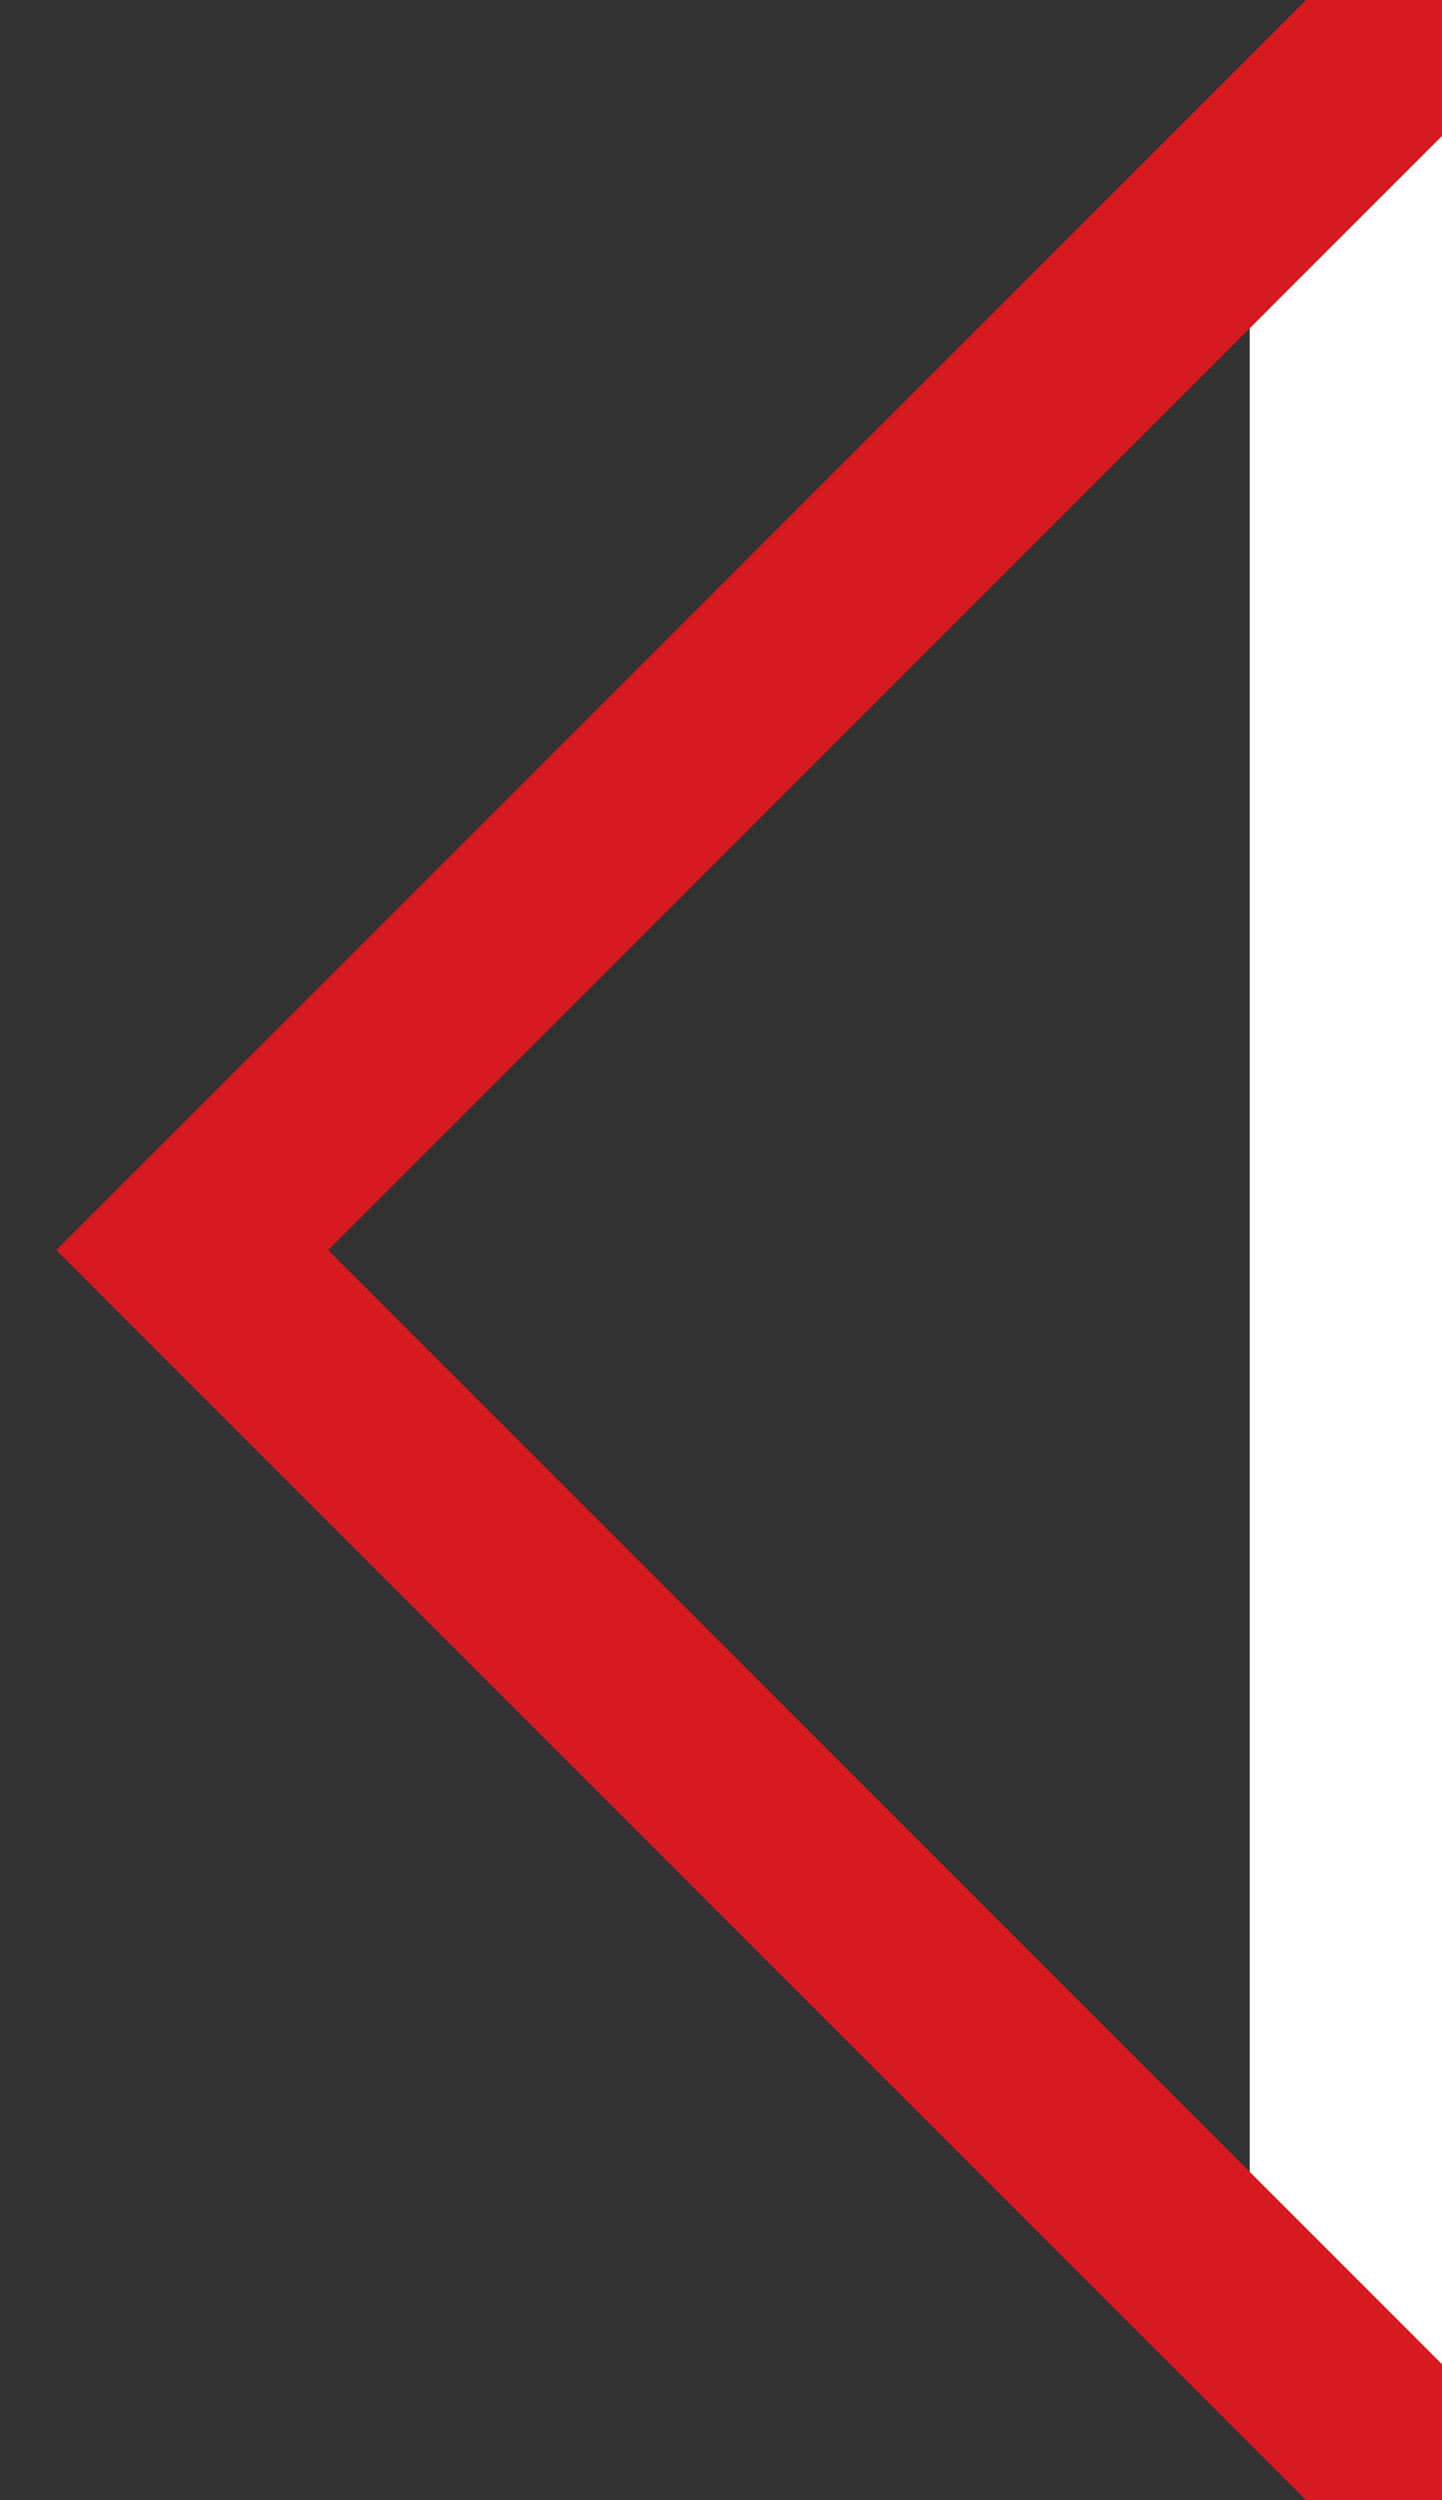 <svg width="15" height="26" viewBox="0 0 15 26" fill="none" xmlns="http://www.w3.org/2000/svg">
<rect x="0" y="0" width="15" height="26" fill="#333333" stroke="none"/>
<g clip-path="url(#clip0_1801_6793)">
<rect x="13" y="1" width="2" height="24" fill="white"/>
<path d="M15 0L2 13L15 26" stroke="#D71920" stroke-width="2"/>
</g>
<defs>
<clipPath id="clip0_1801_6793">
<rect width="15" height="26" fill="white"/>
</clipPath>
</defs>
</svg>
